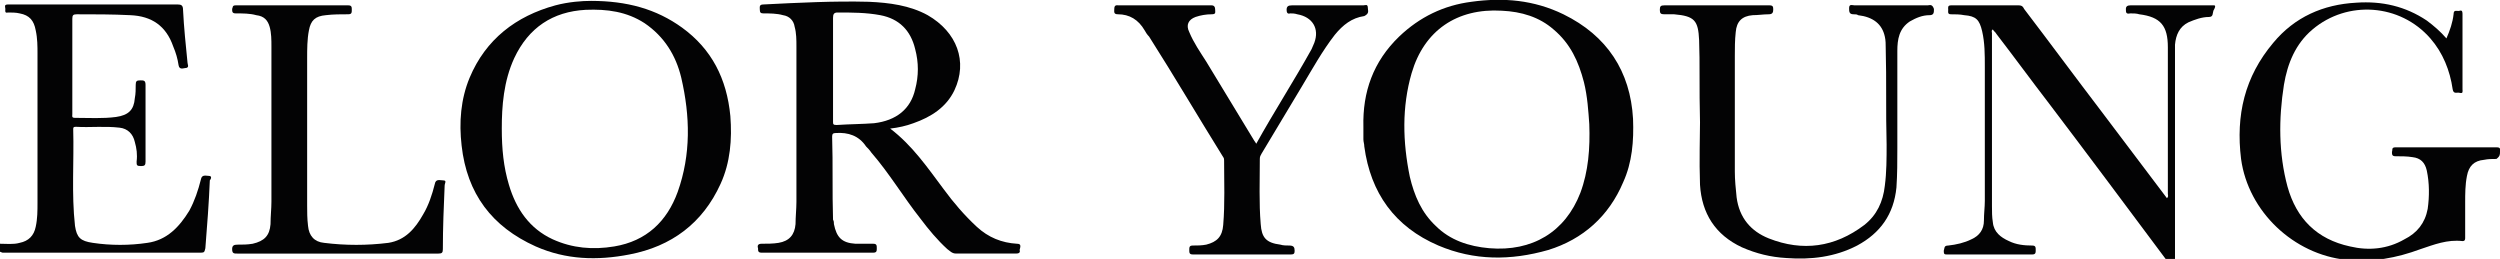 <?xml version="1.0" encoding="utf-8"?>
<!-- Generator: Adobe Illustrator 28.0.0, SVG Export Plug-In . SVG Version: 6.00 Build 0)  -->
<svg version="1.1" id="Layer_1" xmlns="http://www.w3.org/2000/svg" xmlns:xlink="http://www.w3.org/1999/xlink" x="0px" y="0px"
	 viewBox="0 0 280 29" style="enable-background:new 0 0 280 29;" xml:space="preserve">
<style type="text/css">
	.st0{fill:#030304;}
</style>
<g>
	<path class="st0" d="M247.8,0.6c-3.1,0-6.1,0-9.2,0c-0.3,0-0.5,0.1-0.5,0.4c0,0.4,0,0.6,0.5,0.5c0.3,0,0.7,0,1,0.1
		c2.4,0.3,3.2,1.3,3.2,3.7c0,0,0,0,0,0.1c0,5.4,0,10.8,0,16.3c0,0.2,0.1,0.3-0.1,0.5c-2.5-3.3-4.9-6.5-7.4-9.8
		c-2.9-3.8-5.7-7.6-8.6-11.4c-0.1-0.2-0.2-0.4-0.6-0.4c-2.5,0-5.1,0-7.6,0c-0.4,0-0.3,0.3-0.3,0.5c0,0.2-0.1,0.5,0.3,0.5
		c0.5,0,1,0,1.5,0.1c1.3,0.1,1.7,0.5,2,1.8c0.3,1.3,0.3,2.6,0.3,4c0,5,0,10,0,15c0,0.7-0.1,1.4-0.1,2.2c0,1-0.5,1.7-1.4,2.1
		c-0.8,0.4-1.7,0.6-2.6,0.7c-0.5,0-0.4,0.3-0.5,0.6c0,0.4,0.1,0.4,0.4,0.4c3.2,0,6.3,0,9.5,0c0.4,0,0.4-0.2,0.4-0.5
		c0-0.3,0-0.5-0.4-0.5c-0.9,0-1.8-0.1-2.6-0.5c-0.9-0.4-1.7-1-1.8-2.1c-0.1-0.6-0.1-1.2-0.1-1.8c0-6.5,0-13,0-19.4
		c0-0.1-0.1-0.3,0.1-0.4c0.1,0.2,0.3,0.3,0.4,0.5c2,2.6,3.9,5.2,5.9,7.8c4.4,5.8,8.8,11.7,13.2,17.6c0.3,0,0.6,0,0.9,0
		c0-0.1,0-0.2,0-0.4c0-7.5,0-15,0-22.5c0-0.4,0-0.9,0-1.3c0.1-1.1,0.5-2,1.5-2.5c0.7-0.3,1.5-0.6,2.3-0.6c0.5,0,0.4-0.4,0.5-0.7
		C248.3,0.5,248,0.6,247.8,0.6z"/>
	<path class="st0" d="M23.4,19.7c-0.3,0-0.8-0.2-0.9,0.4c-0.3,1.2-0.7,2.4-1.3,3.5c-1.1,1.8-2.5,3.3-4.7,3.6c-2,0.3-4.1,0.3-6.1,0
		C9,27,8.6,26.6,8.4,25.3C8,21.7,8.3,18.1,8.2,14.5c0-0.2,0-0.3,0.3-0.3c1.6,0.1,3.2-0.1,4.9,0.1c0.9,0.1,1.5,0.7,1.7,1.6
		c0.2,0.7,0.3,1.4,0.2,2.2c0,0.4,0,0.5,0.5,0.5c0.4,0,0.5-0.1,0.5-0.5c0-2.9,0-5.7,0-8.6C16.3,9,16.1,9,15.7,9
		c-0.4,0-0.5,0.1-0.5,0.5c0,0.5,0,1-0.1,1.5c-0.1,1.3-0.7,1.9-2.1,2.1c-1.5,0.2-3,0.1-4.6,0.1c-0.4,0-0.3-0.2-0.3-0.4
		c0-3.6,0-7.2,0-10.7c0-0.4,0.1-0.5,0.5-0.5c2,0,4,0,6,0.1c2.4,0.1,4,1.2,4.8,3.5c0.3,0.7,0.5,1.4,0.6,2.1c0.1,0.6,0.6,0.3,0.9,0.3
		C21.2,7.5,21,7.2,21,7c-0.2-2-0.4-3.9-0.5-5.9c0-0.5-0.2-0.6-0.6-0.6c-6.2,0-12.4,0-18.7,0c-0.1,0-0.2,0-0.3,0
		c-0.5,0-0.3,0.3-0.3,0.5c0,0.2-0.1,0.5,0.3,0.4c0.4,0,0.9,0,1.3,0.1C3.3,1.7,3.8,2.3,4,3.4C4.2,4.3,4.2,5.2,4.2,6
		c0,5.6,0,11.2,0,16.7c0,0.9,0,1.8-0.2,2.7c-0.2,1-0.8,1.6-1.8,1.8c-0.7,0.2-1.5,0.1-2.2,0.1c0,0.3,0,0.6,0,0.9
		c0.1,0,0.2,0.1,0.3,0.1c7.4,0,14.8,0,22.2,0c0.4,0,0.4-0.1,0.5-0.5c0.2-2.5,0.4-5.1,0.5-7.6C23.6,20.1,23.8,19.7,23.4,19.7z"/>
	<path class="st0" d="M113.9,27.3c-1.7-0.1-3.2-0.7-4.5-1.9c-1.4-1.3-2.6-2.7-3.7-4.2c-1.8-2.4-3.5-4.9-6-6.8
		c0.9-0.1,1.8-0.3,2.6-0.6c2-0.7,3.7-1.8,4.6-3.7c1.5-3.2,0.3-6.5-3-8.4c-2-1.1-4.3-1.4-6.6-1.5c-3.9-0.1-7.8,0.1-11.8,0.3
		c-0.5,0-0.4,0.3-0.4,0.6c0,0.3,0.1,0.4,0.4,0.4c0.7,0,1.5,0,2.2,0.2c0.7,0.1,1.2,0.6,1.3,1.3c0.2,0.7,0.2,1.5,0.2,2.2
		c0,5.8,0,11.6,0,17.4c0,0.8-0.1,1.7-0.1,2.5c-0.1,1.2-0.7,1.9-1.9,2.1c-0.6,0.1-1.3,0.1-1.9,0.1c-0.4,0-0.5,0.2-0.4,0.5
		c0,0.3,0,0.5,0.4,0.5c4.2,0,8.3,0,12.5,0c0.4,0,0.4-0.2,0.4-0.5c0-0.3,0-0.5-0.4-0.5c-0.7,0-1.3,0-2,0c-1.5-0.1-2.1-0.7-2.4-2.2
		c0-0.2,0-0.3-0.1-0.5c-0.1-3.1,0-6.2-0.1-9.3c0-0.3,0.1-0.4,0.4-0.4c1.4-0.1,2.6,0.3,3.4,1.5c0.2,0.2,0.4,0.4,0.6,0.7
		c2,2.3,3.6,5,5.5,7.4c0.9,1.2,1.9,2.4,3,3.4c0.3,0.2,0.5,0.5,1,0.5c2.2,0,4.5,0,6.7,0c0.3,0,0.5-0.1,0.4-0.4
		C114.3,27.6,114.4,27.3,113.9,27.3z M93.7,14c-0.4,0-0.4-0.1-0.4-0.4c0-2,0-3.9,0-5.9c0-1.9,0-3.8,0-5.7c0-0.4,0.1-0.6,0.5-0.6
		c1.6,0,3.2,0,4.8,0.3c2.1,0.4,3.4,1.7,3.9,3.8c0.4,1.5,0.4,3,0,4.5c-0.5,2.2-2.1,3.5-4.6,3.8C96.6,13.9,95.2,13.9,93.7,14z"/>
	<path class="st0" d="M175.1,1.6c-3.3-1.6-6.7-1.9-10.3-1.4c-3.1,0.4-5.8,1.7-8.1,3.9c-2.9,2.8-4.1,6.2-4,10.1c0,0.5,0,0.9,0,1.4
		c0,0.3,0.1,0.5,0.1,0.8c0.7,5.2,3.4,9,8.3,11.1c4,1.7,8.1,1.7,12.3,0.5c3.9-1.2,6.8-3.8,8.4-7.6c1-2.2,1.2-4.6,1.1-7.1
		C182.6,8,180,4,175.1,1.6z M177,21.6c-1.7,4.4-5.4,6.6-10.2,6.2c-2.3-0.2-4.4-0.9-6-2.5c-1.6-1.5-2.4-3.4-2.9-5.5
		c-0.8-3.9-0.9-7.8,0.2-11.6c1.4-4.8,5.1-7.3,10.1-7c2.2,0.1,4.2,0.7,5.8,2.1c1.9,1.6,2.8,3.6,3.4,5.9c0.4,1.6,0.5,3.3,0.6,4.7
		C178.1,16.6,177.9,19.2,177,21.6z"/>
	<path class="st0" d="M76.4,3.1c-2.9-2.1-6.2-3-10.2-3c-1,0-2.5,0.1-4,0.5c-4.4,1.2-7.8,3.8-9.6,8.1c-1,2.4-1.2,5-0.9,7.6
		c0.6,5.4,3.4,9.1,8.3,11.3c3.4,1.5,6.9,1.6,10.5,0.9c4.7-0.9,8.2-3.5,10.2-7.9c1.1-2.4,1.3-5,1.1-7.6C81.4,8.8,79.7,5.5,76.4,3.1z
		 M75.9,21.5c-1.2,3.3-3.5,5.5-7.1,6.1c-2.4,0.4-4.7,0.2-6.9-0.8c-2.6-1.2-4.1-3.4-4.9-6.1c-0.6-2-0.8-4-0.8-6.3
		c0-2.5,0.2-5.3,1.4-7.9c1.6-3.4,4.3-5.2,8-5.4C68,1,70.2,1.3,72.2,2.6c2.2,1.5,3.5,3.6,4.1,6.1C77.3,13,77.4,17.3,75.9,21.5z"/>
	<path class="st0" d="M280,17c0-0.3,0.1-0.5-0.4-0.5c-3.8,0-7.5,0-11.3,0c-0.5,0-0.3,0.3-0.4,0.5c0,0.3,0,0.5,0.4,0.5
		c0.6,0,1.3,0,1.9,0.1c0.9,0.1,1.4,0.6,1.6,1.5c0.3,1.4,0.3,2.9,0.1,4.3c-0.3,1.6-1.2,2.7-2.6,3.4c-1.9,1.1-4,1.3-6.1,0.8
		c-3.7-0.8-6-3.1-7-6.7c-1-3.7-1-7.6-0.4-11.4c0.4-2.4,1.3-4.6,3.2-6.2c3.9-3.3,9.8-2.9,13.2,1c1.4,1.6,2.2,3.6,2.5,5.7
		c0.1,0.6,0.5,0.3,0.8,0.4c0.4,0.1,0.3-0.2,0.3-0.4c0-2.8,0-5.6,0-8.4c0-0.2,0-0.5-0.3-0.4c-0.3,0.1-0.7-0.2-0.7,0.4
		c-0.1,0.9-0.4,1.8-0.8,2.7c-0.7-0.8-1.4-1.4-2.2-2c-2.4-1.6-5-2.2-7.9-2c-3.7,0.2-6.9,1.6-9.3,4.5c-3.2,3.8-4.2,8.1-3.6,13
		c0.8,5.9,5.9,10.7,11.8,11.3c2.9,0.3,5.6-0.2,8.3-1.2c1.5-0.5,3-1.1,4.7-0.9c0.3,0,0.3-0.2,0.3-0.4c0-1.3,0-2.6,0-3.9
		c0-1,0-2,0.2-3c0.2-1.1,0.8-1.7,1.9-1.8c0.5-0.1,0.9-0.1,1.4-0.1C280,17.5,280,17.3,280,17z"/>
	<path class="st0" d="M215.9,0.6c-2.7,0-5.5,0-8.2,0c-0.2,0-0.6-0.2-0.6,0.3c0,0.4,0,0.7,0.5,0.7c0.2,0,0.4,0,0.5,0.1
		c1.7,0.2,2.7,1,3,2.4c0.1,0.4,0.1,0.9,0.1,1.3c0.1,3.6,0,7.2,0.1,10.8c0,1.5,0,3.1-0.2,4.6c-0.2,1.8-0.9,3.3-2.3,4.4
		c-3.3,2.5-6.9,3-10.7,1.5c-2-0.8-3.3-2.3-3.6-4.6c-0.1-1-0.2-1.9-0.2-2.9c0-4.3,0-8.6,0-12.9c0-0.9,0-1.8,0.1-2.7
		c0.1-1.2,0.7-1.8,1.9-1.9c0.6,0,1.2-0.1,1.8-0.1c0.4,0,0.5-0.2,0.5-0.5c0-0.3,0-0.5-0.4-0.5c-3.9,0-7.9,0-11.8,0
		c-0.4,0-0.5,0.1-0.5,0.5c0,0.4,0.1,0.5,0.5,0.5c0.3,0,0.7,0,1.1,0c2.3,0.2,2.7,0.7,2.8,2.9c0.1,2.6,0,5.3,0.1,9.2
		c0,1.5-0.1,4.2,0,7c0.2,3.2,1.7,5.6,4.7,7c1.6,0.7,3.2,1.1,5,1.2c2.7,0.2,5.4-0.1,7.9-1.4c2.6-1.4,4.1-3.5,4.4-6.5
		c0.1-1.5,0.1-2.9,0.1-4.4c0-3.6,0-7.2,0-10.9c0-1.3,0.2-2.5,1.4-3.3c0.7-0.4,1.4-0.7,2.2-0.7c0.5,0,0.5-0.3,0.5-0.7
		C216.4,0.4,216.1,0.6,215.9,0.6z"/>
	<path class="st0" d="M153.2,0.9c0-0.5-0.3-0.3-0.5-0.3c-2.7,0-5.4,0-8,0c-0.4,0-0.6,0.1-0.6,0.5c0,0.3,0.1,0.5,0.4,0.4
		c0.2,0,0.5,0,0.8,0.1c1.7,0.3,2.5,1.6,1.9,3.2c-0.1,0.2-0.2,0.5-0.3,0.7c-2,3.6-4.2,7-6.2,10.6c-0.1-0.2-0.2-0.3-0.2-0.3
		c-1.8-3-3.6-5.9-5.4-8.9c-0.7-1.1-1.4-2.1-1.9-3.3c-0.4-0.8-0.1-1.4,0.7-1.7c0.6-0.2,1.2-0.3,1.8-0.3c0.5,0,0.4-0.2,0.4-0.5
		c0-0.3-0.1-0.5-0.4-0.5c-3.5,0-6.9,0-10.4,0c-0.2,0-0.5-0.1-0.5,0.4c0,0.3-0.1,0.6,0.4,0.6c1.3,0,2.3,0.6,3,1.8
		c0.1,0.2,0.3,0.5,0.5,0.7c2.8,4.4,5.5,9,8.3,13.5c0.1,0.1,0.1,0.3,0.1,0.4c0,2.4,0.1,4.8-0.1,7.2c-0.1,1.3-0.7,1.9-1.9,2.2
		c-0.5,0.1-1,0.1-1.5,0.1c-0.4,0-0.4,0.2-0.4,0.5c0,0.3,0,0.5,0.4,0.5c3.7,0,7.4,0,11,0c0.3,0,0.4-0.1,0.4-0.4
		c0-0.4-0.1-0.6-0.6-0.6c-0.3,0-0.7,0-1-0.1c-1.6-0.2-2.1-0.8-2.2-2.3c-0.2-2.4-0.1-4.8-0.1-7.3c0-0.3,0.1-0.4,0.2-0.6
		c1.5-2.5,3-5,4.5-7.5c1.2-2,2.3-4,3.7-5.8c0.9-1.1,1.9-1.9,3.3-2.1C153.4,1.5,153.2,1.2,153.2,0.9z"/>
	<path class="st0" d="M49.6,20.2c-0.3,0-0.8-0.2-0.9,0.4c-0.3,1.2-0.7,2.4-1.3,3.4c-0.9,1.6-2,2.9-3.9,3.2c-2.4,0.3-4.8,0.3-7.2,0
		c-1.1-0.1-1.7-0.8-1.8-1.9c-0.1-0.8-0.1-1.6-0.1-2.3c0-5.5,0-10.9,0-16.4c0-1.1,0-2.2,0.2-3.2c0.2-1.1,0.7-1.6,1.9-1.7
		c0.8-0.1,1.7-0.1,2.5-0.1c0.4,0,0.4-0.2,0.4-0.5c0-0.3,0-0.5-0.4-0.5c-4.2,0-8.4,0-12.6,0C26,0.6,26.1,0.8,26,1
		c0,0.3,0,0.5,0.4,0.5c0.8,0,1.6,0,2.3,0.2C29.6,1.8,30,2.3,30.2,3c0.2,0.7,0.2,1.5,0.2,2.2c0,5.8,0,11.6,0,17.4
		c0,0.8-0.1,1.6-0.1,2.5c-0.1,1.3-0.7,1.9-2,2.2c-0.6,0.1-1.1,0.1-1.7,0.1c-0.4,0-0.6,0.1-0.6,0.5c0,0.5,0.2,0.5,0.6,0.5
		c3.7,0,7.5,0,11.2,0c3.8,0,7.5,0,11.3,0c0.4,0,0.5-0.1,0.5-0.5c0-2.4,0.1-4.8,0.2-7.1C49.8,20.5,50.1,20.2,49.6,20.2z"/>
</g>
</svg>
